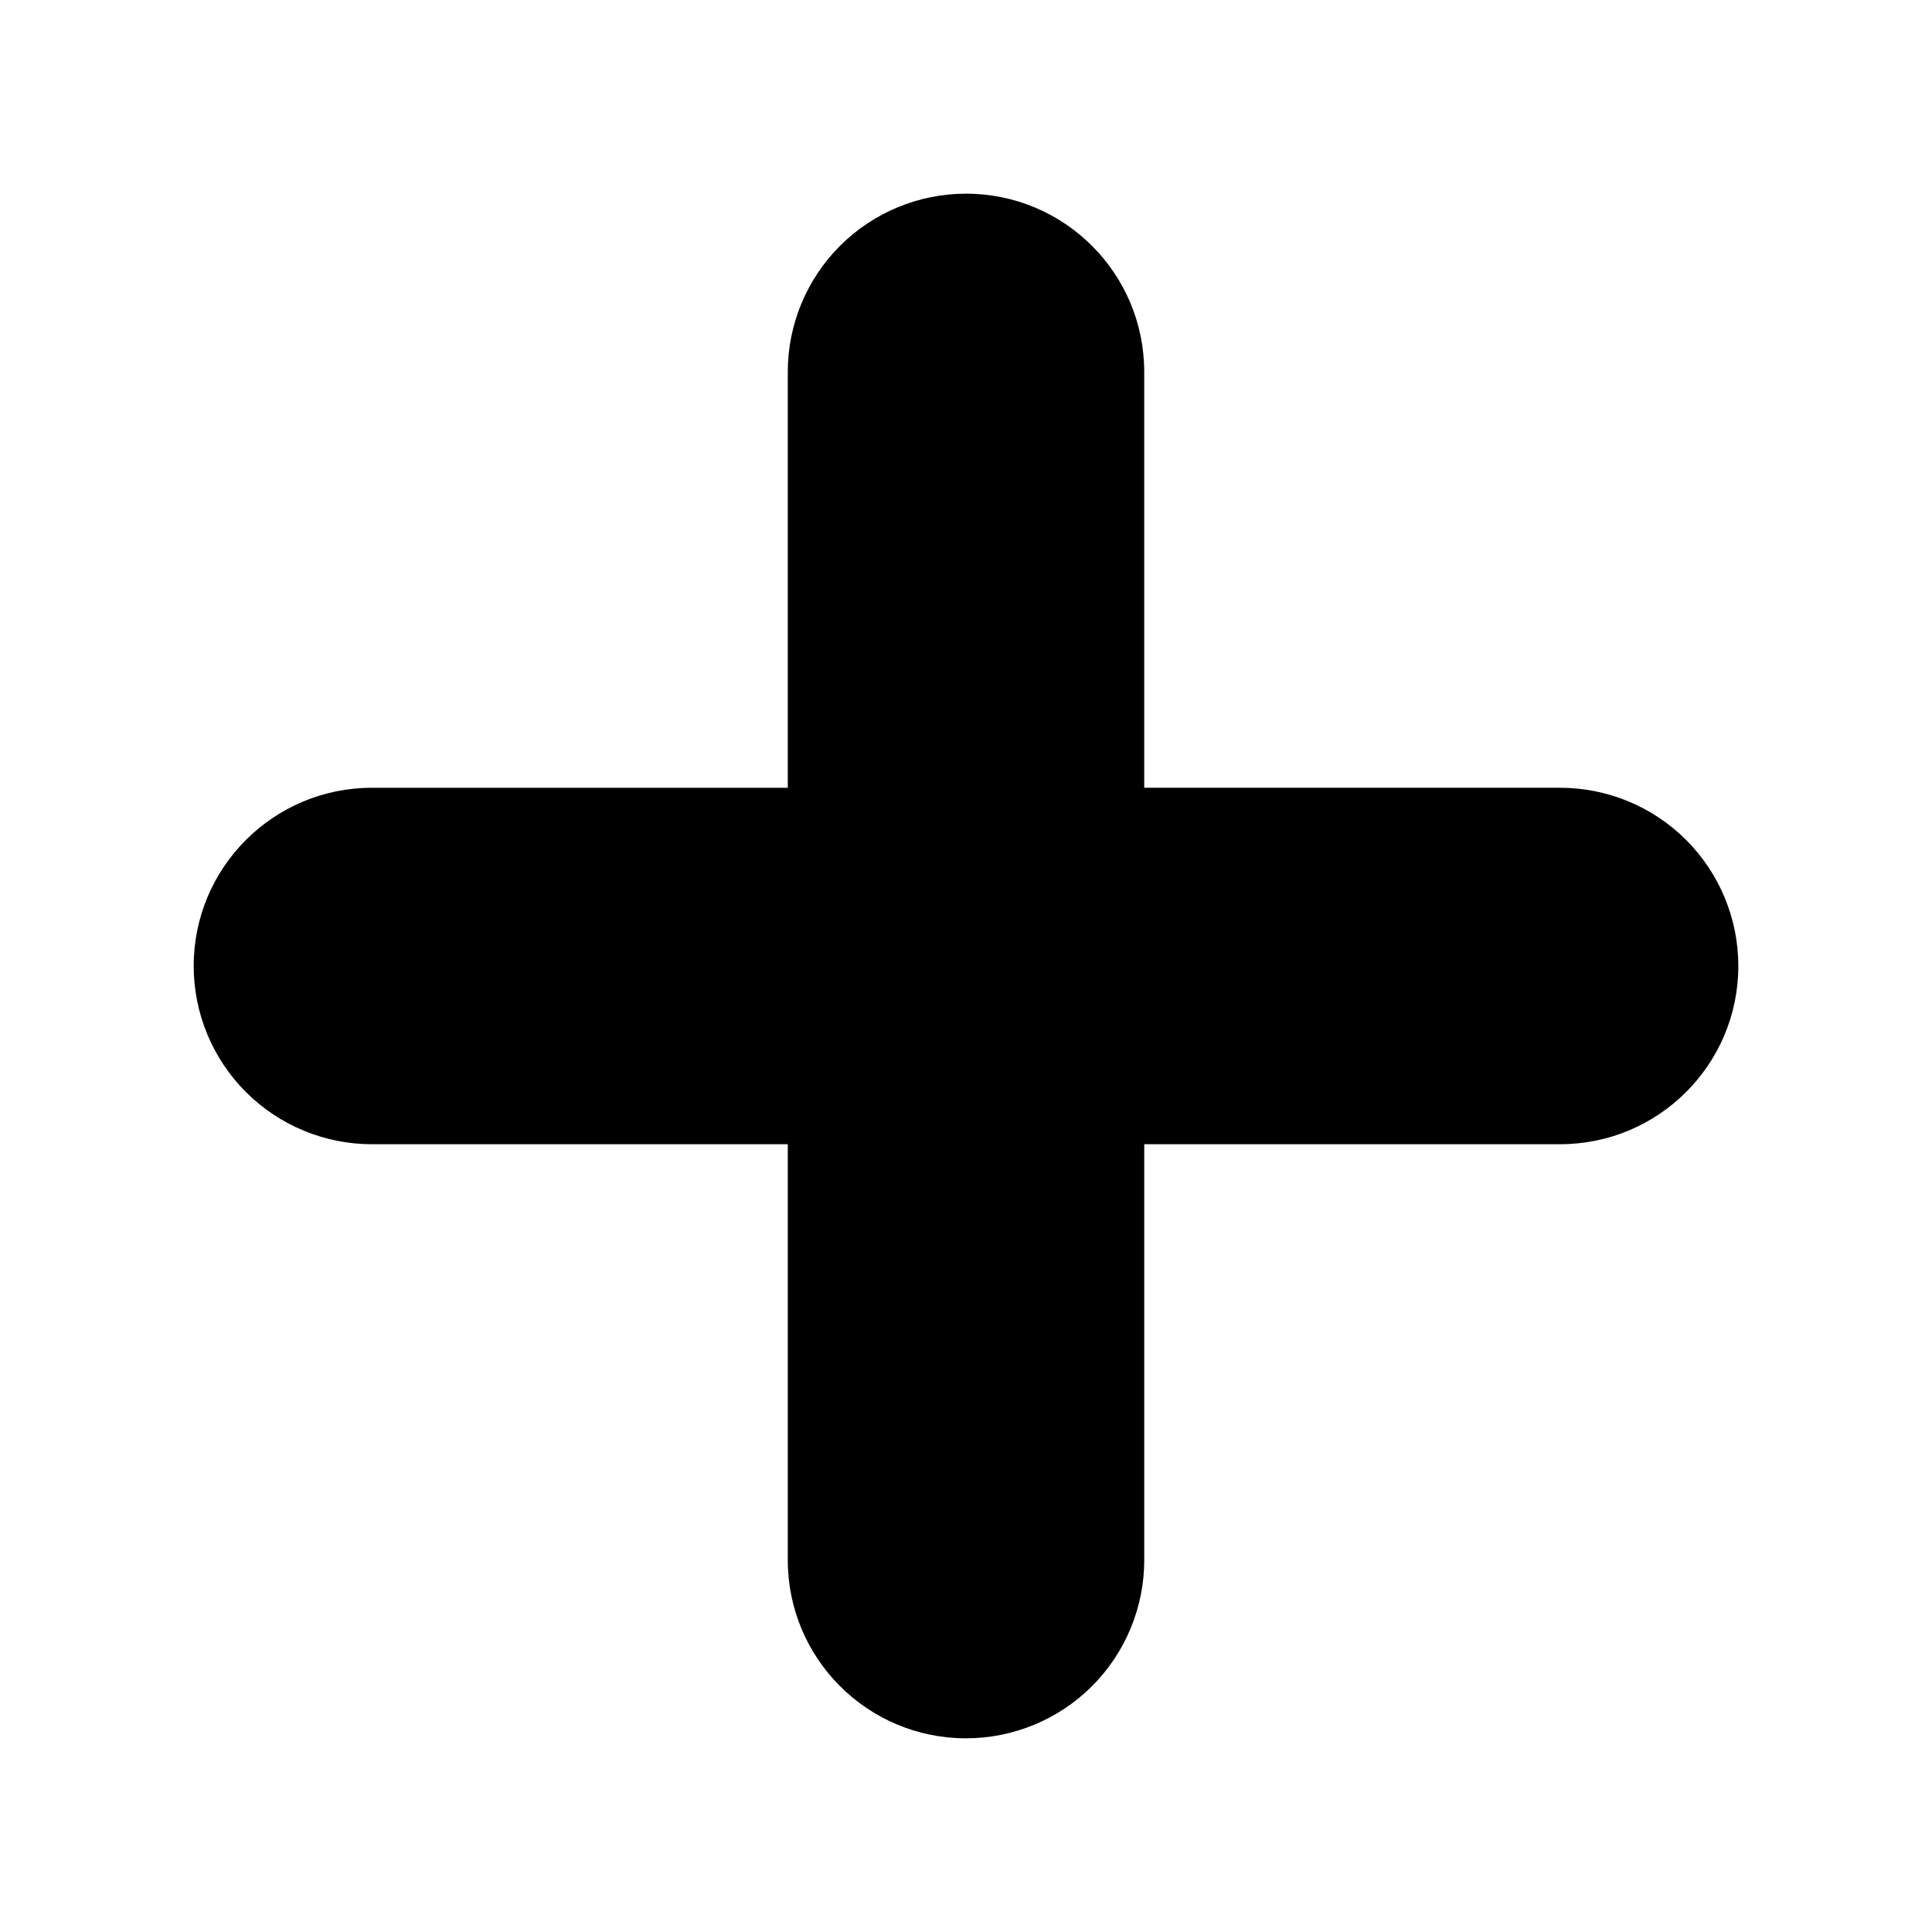 <?xml version="1.0" encoding="UTF-8"?>
<!-- Uploaded to: SVG Repo, www.svgrepo.com, Generator: SVG Repo Mixer Tools -->
<svg fill="#000000" width="800px" height="800px" version="1.1" viewBox="144 144 512 512" xmlns="http://www.w3.org/2000/svg">
 <path d="m352.77 352.77v-110.21c0-12.523 4.977-24.535 13.832-33.402 8.863-8.855 20.875-13.832 33.402-13.832 26.086 0 47.23 21.145 47.23 47.23v110.21h110.21c12.523 0 24.535 4.977 33.402 13.832 8.855 8.863 13.832 20.875 13.832 33.402 0 26.086-21.145 47.23-47.23 47.23h-110.21v110.21c0 12.523-4.977 24.535-13.832 33.402-8.863 8.855-20.875 13.832-33.402 13.832-26.086 0-47.23-21.145-47.23-47.23v-110.21h-110.21c-12.523 0-24.535-4.977-33.402-13.832-8.855-8.863-13.832-20.875-13.832-33.402 0-26.086 21.145-47.23 47.23-47.23h110.21z" fill-rule="evenodd"/>
</svg>